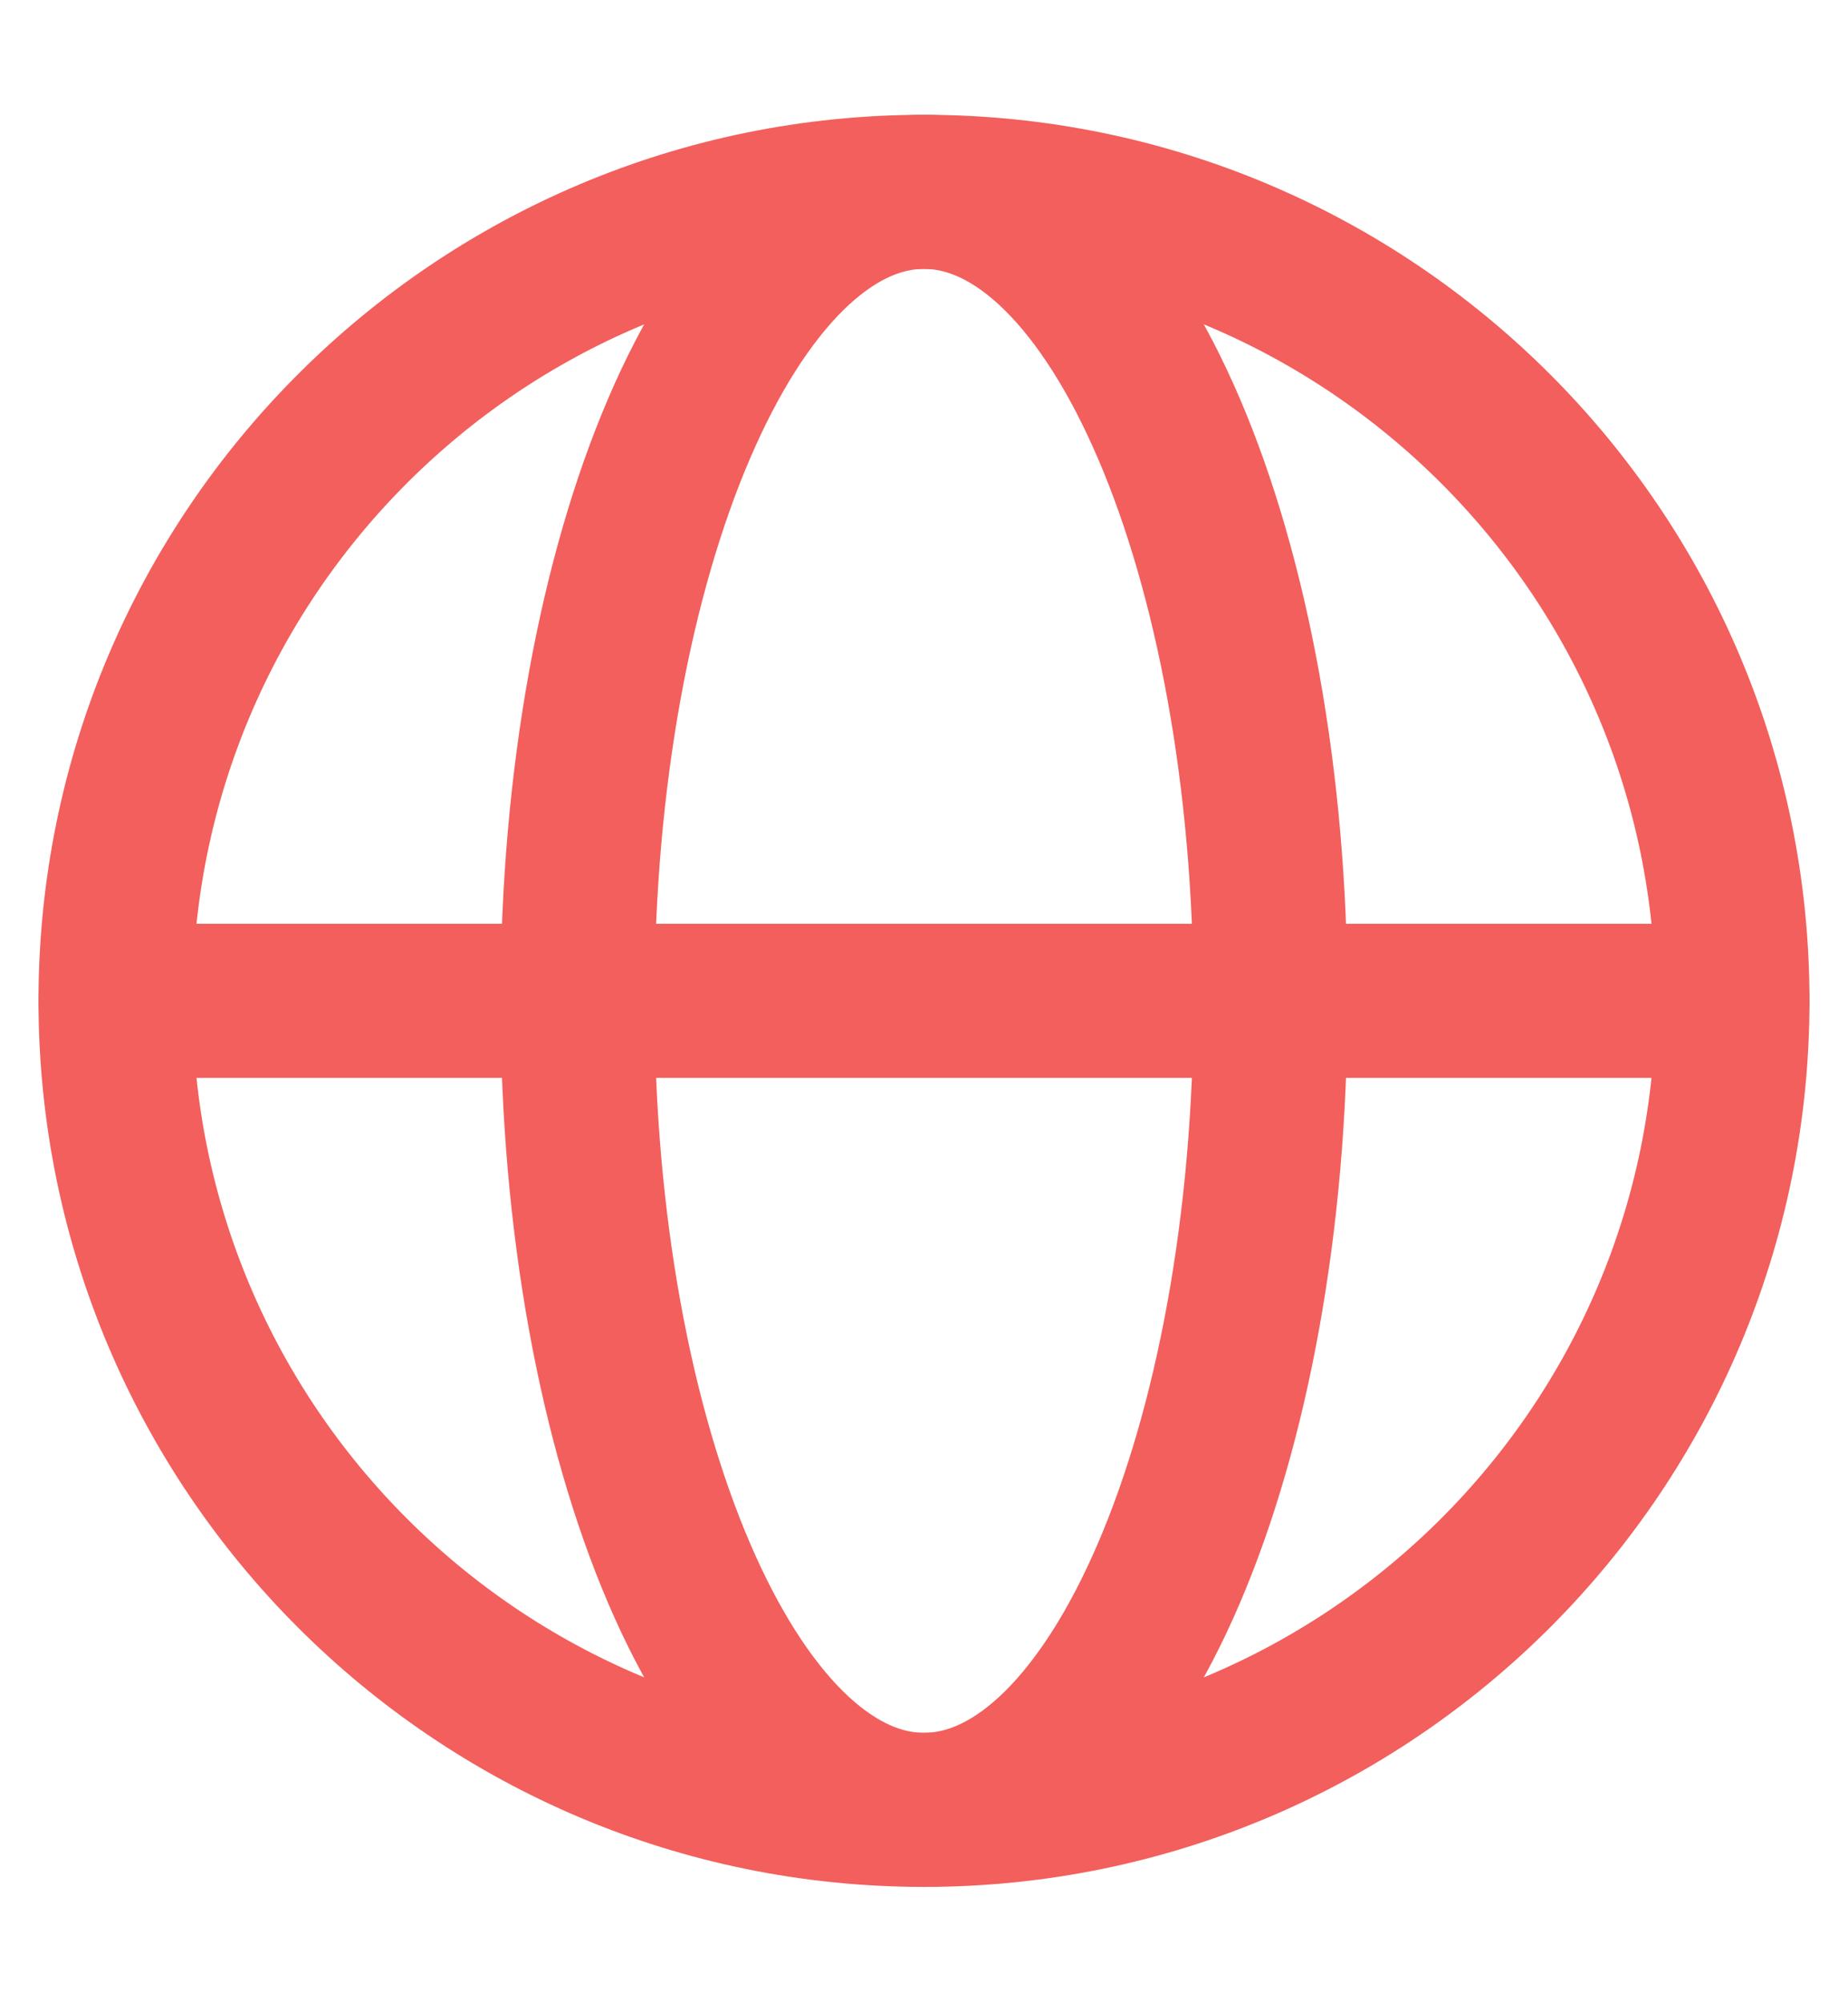 <svg width="12" height="13" viewBox="0 0 12 13" fill="none" xmlns="http://www.w3.org/2000/svg">
<path d="M6 11.745C7.243 11.745 8.25 9.395 8.25 6.495C8.25 3.596 7.243 1.245 6 1.245C4.757 1.245 3.75 3.596 3.75 6.495C3.75 9.395 4.757 11.745 6 11.745Z" stroke="#F25F5C" stroke-linecap="round" stroke-linejoin="round"/>
<path d="M0.75 6.495H11.25" stroke="#F25F5C" stroke-linecap="round" stroke-linejoin="round"/>
<path d="M6 11.745C8.899 11.745 11.25 9.395 11.25 6.495C11.25 3.596 8.899 1.245 6 1.245C3.101 1.245 0.75 3.596 0.75 6.495C0.75 9.395 3.101 11.745 6 11.745Z" stroke="#F25F5C" stroke-linecap="round" stroke-linejoin="round"/>
</svg>
